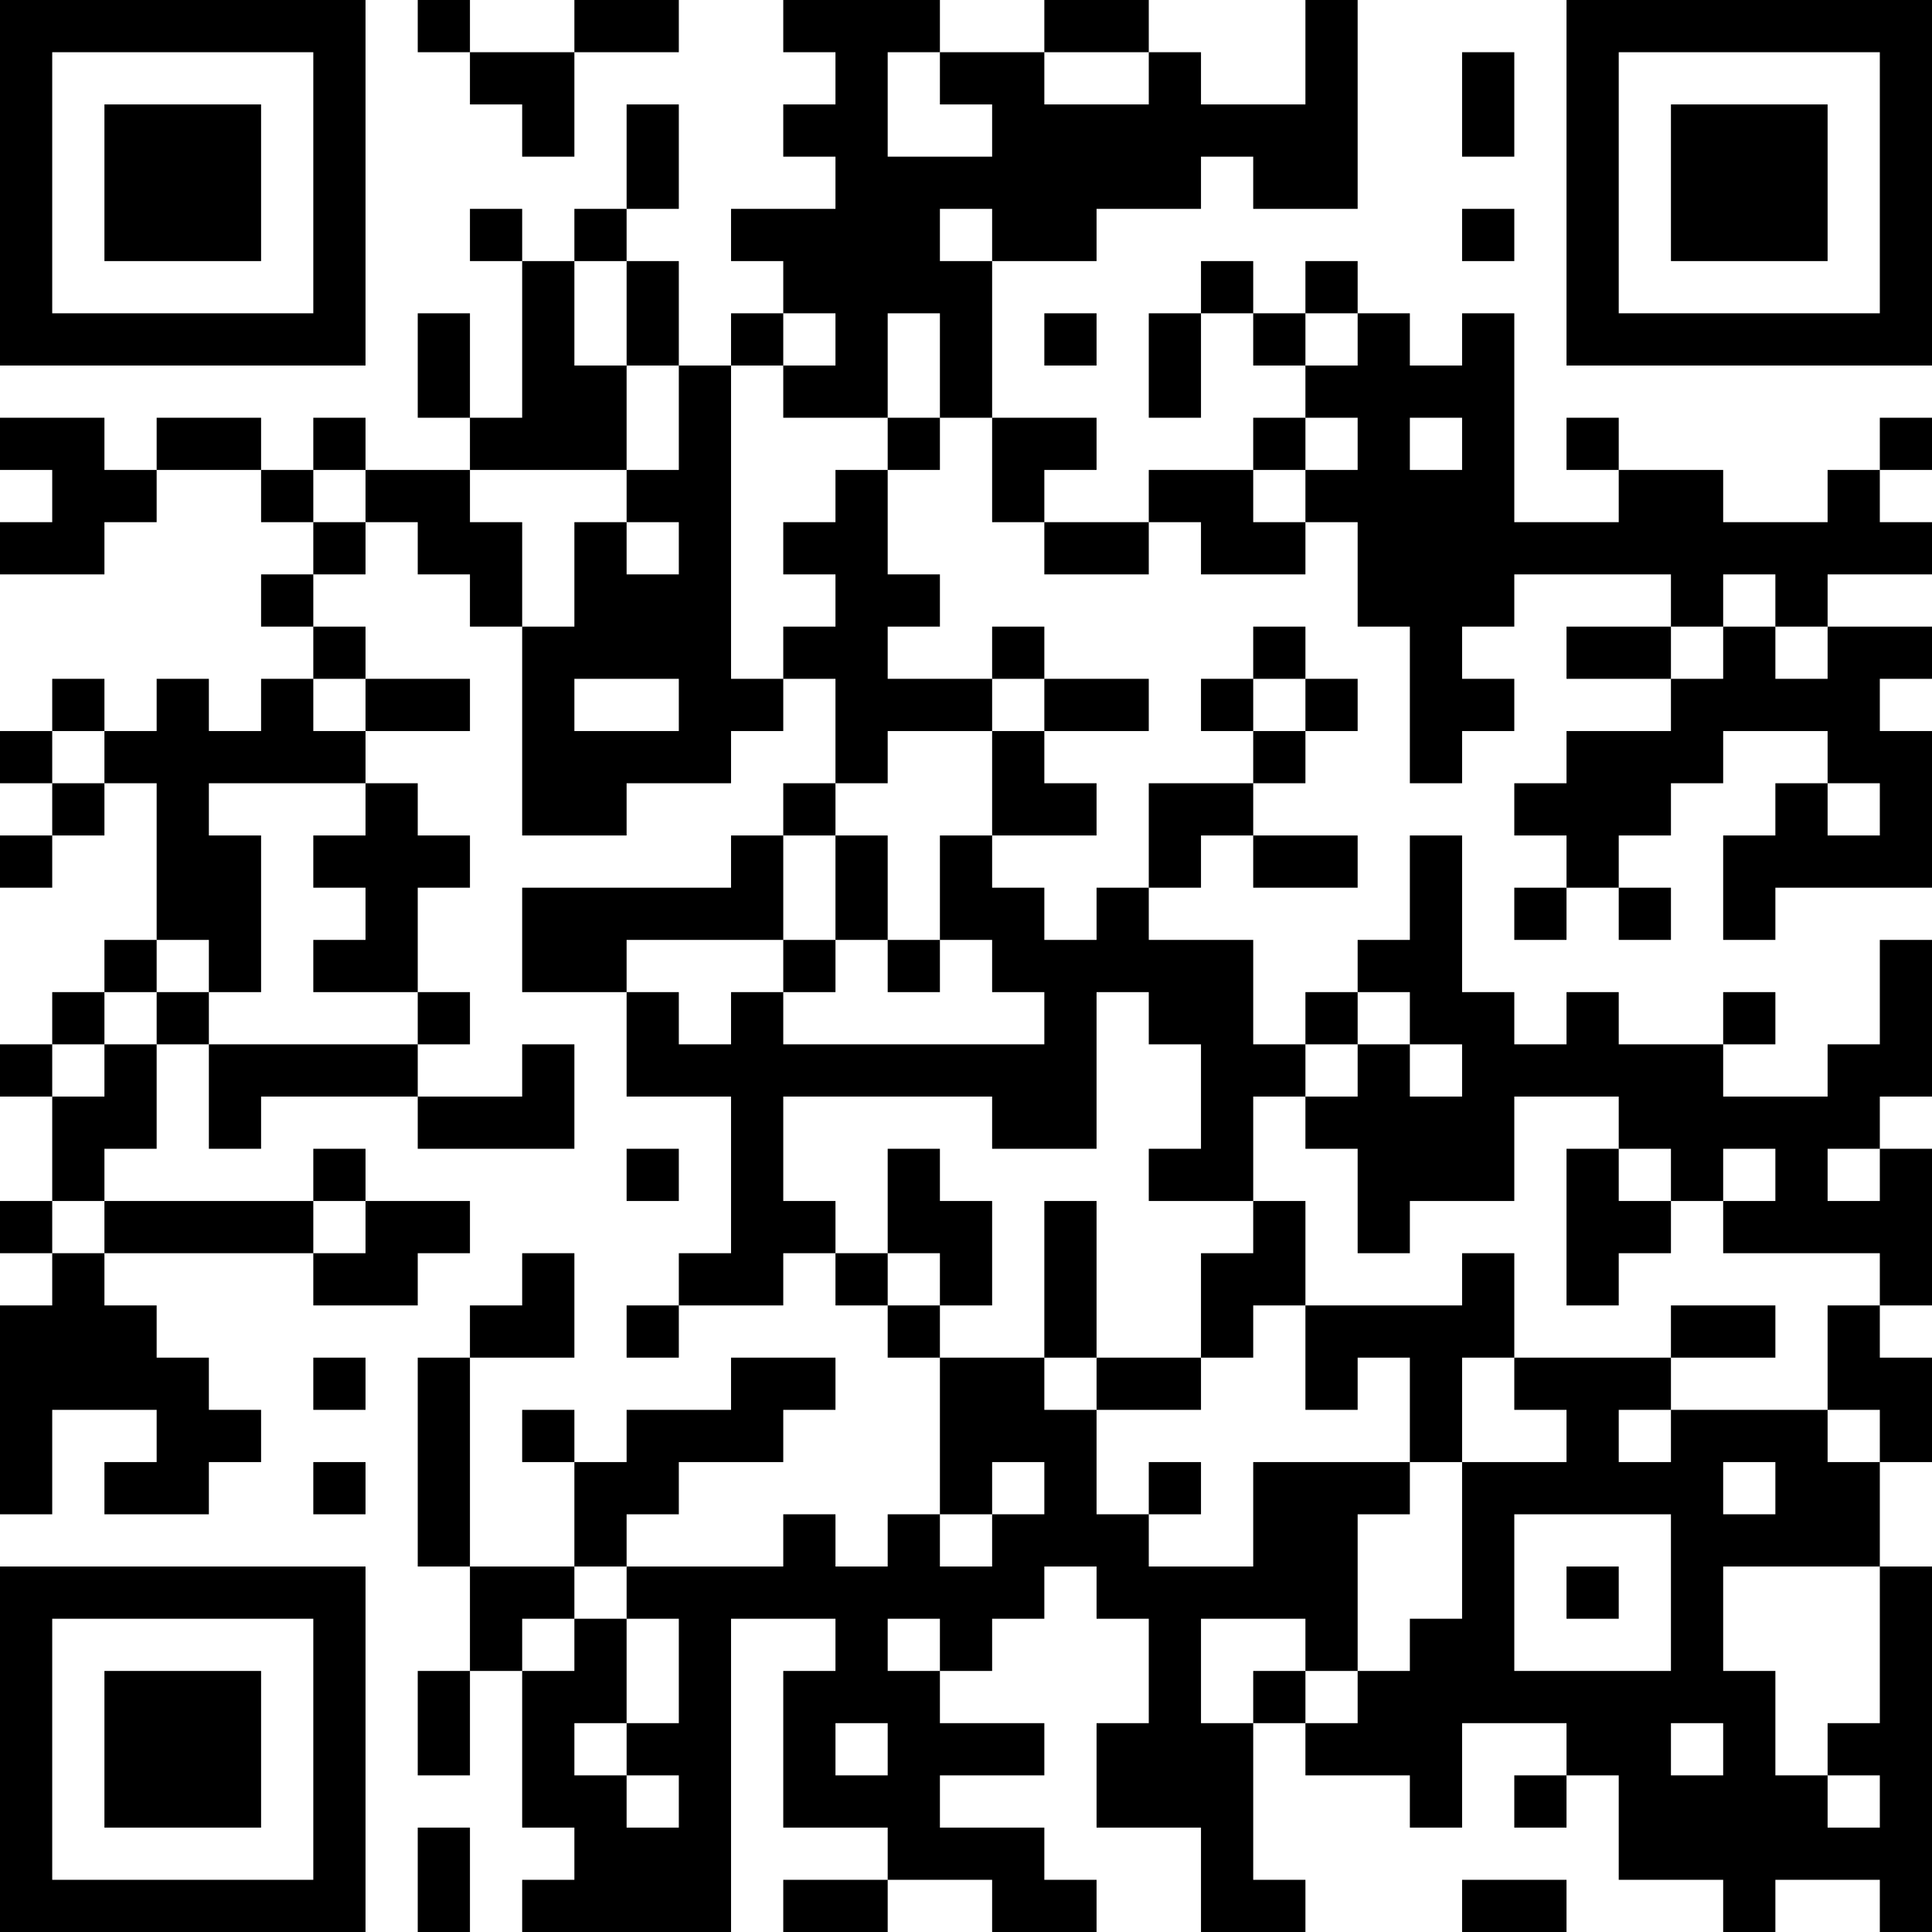<?xml version="1.0" encoding="UTF-8"?>
<svg xmlns="http://www.w3.org/2000/svg" version="1.1" width="400" height="400" viewBox="0 0 400 400"><rect x="0" y="0" width="400" height="400" fill="#ffffff"/><g transform="scale(10.811)"><g transform="translate(0,0)"><path fill-rule="evenodd" d="M8 0L8 1L9 1L9 2L10 2L10 3L11 3L11 1L13 1L13 0L11 0L11 1L9 1L9 0ZM15 0L15 1L16 1L16 2L15 2L15 3L16 3L16 4L14 4L14 5L15 5L15 6L14 6L14 7L13 7L13 5L12 5L12 4L13 4L13 2L12 2L12 4L11 4L11 5L10 5L10 4L9 4L9 5L10 5L10 8L9 8L9 6L8 6L8 8L9 8L9 9L7 9L7 8L6 8L6 9L5 9L5 8L3 8L3 9L2 9L2 8L0 8L0 9L1 9L1 10L0 10L0 11L2 11L2 10L3 10L3 9L5 9L5 10L6 10L6 11L5 11L5 12L6 12L6 13L5 13L5 14L4 14L4 13L3 13L3 14L2 14L2 13L1 13L1 14L0 14L0 15L1 15L1 16L0 16L0 17L1 17L1 16L2 16L2 15L3 15L3 18L2 18L2 19L1 19L1 20L0 20L0 21L1 21L1 23L0 23L0 24L1 24L1 25L0 25L0 29L1 29L1 27L3 27L3 28L2 28L2 29L4 29L4 28L5 28L5 27L4 27L4 26L3 26L3 25L2 25L2 24L6 24L6 25L8 25L8 24L9 24L9 23L7 23L7 22L6 22L6 23L2 23L2 22L3 22L3 20L4 20L4 22L5 22L5 21L8 21L8 22L11 22L11 20L10 20L10 21L8 21L8 20L9 20L9 19L8 19L8 17L9 17L9 16L8 16L8 15L7 15L7 14L9 14L9 13L7 13L7 12L6 12L6 11L7 11L7 10L8 10L8 11L9 11L9 12L10 12L10 16L12 16L12 15L14 15L14 14L15 14L15 13L16 13L16 15L15 15L15 16L14 16L14 17L10 17L10 19L12 19L12 21L14 21L14 24L13 24L13 25L12 25L12 26L13 26L13 25L15 25L15 24L16 24L16 25L17 25L17 26L18 26L18 29L17 29L17 30L16 30L16 29L15 29L15 30L12 30L12 29L13 29L13 28L15 28L15 27L16 27L16 26L14 26L14 27L12 27L12 28L11 28L11 27L10 27L10 28L11 28L11 30L9 30L9 26L11 26L11 24L10 24L10 25L9 25L9 26L8 26L8 30L9 30L9 32L8 32L8 34L9 34L9 32L10 32L10 35L11 35L11 36L10 36L10 37L14 37L14 31L16 31L16 32L15 32L15 35L17 35L17 36L15 36L15 37L17 37L17 36L19 36L19 37L21 37L21 36L20 36L20 35L18 35L18 34L20 34L20 33L18 33L18 32L19 32L19 31L20 31L20 30L21 30L21 31L22 31L22 33L21 33L21 35L23 35L23 37L25 37L25 36L24 36L24 33L25 33L25 34L27 34L27 35L28 35L28 33L30 33L30 34L29 34L29 35L30 35L30 34L31 34L31 36L33 36L33 37L34 37L34 36L36 36L36 37L37 37L37 30L36 30L36 28L37 28L37 26L36 26L36 25L37 25L37 22L36 22L36 21L37 21L37 18L36 18L36 20L35 20L35 21L33 21L33 20L34 20L34 19L33 19L33 20L31 20L31 19L30 19L30 20L29 20L29 19L28 19L28 16L27 16L27 18L26 18L26 19L25 19L25 20L24 20L24 18L22 18L22 17L23 17L23 16L24 16L24 17L26 17L26 16L24 16L24 15L25 15L25 14L26 14L26 13L25 13L25 12L24 12L24 13L23 13L23 14L24 14L24 15L22 15L22 17L21 17L21 18L20 18L20 17L19 17L19 16L21 16L21 15L20 15L20 14L22 14L22 13L20 13L20 12L19 12L19 13L17 13L17 12L18 12L18 11L17 11L17 9L18 9L18 8L19 8L19 10L20 10L20 11L22 11L22 10L23 10L23 11L25 11L25 10L26 10L26 12L27 12L27 15L28 15L28 14L29 14L29 13L28 13L28 12L29 12L29 11L32 11L32 12L30 12L30 13L32 13L32 14L30 14L30 15L29 15L29 16L30 16L30 17L29 17L29 18L30 18L30 17L31 17L31 18L32 18L32 17L31 17L31 16L32 16L32 15L33 15L33 14L35 14L35 15L34 15L34 16L33 16L33 18L34 18L34 17L37 17L37 14L36 14L36 13L37 13L37 12L35 12L35 11L37 11L37 10L36 10L36 9L37 9L37 8L36 8L36 9L35 9L35 10L33 10L33 9L31 9L31 8L30 8L30 9L31 9L31 10L29 10L29 6L28 6L28 7L27 7L27 6L26 6L26 5L25 5L25 6L24 6L24 5L23 5L23 6L22 6L22 8L23 8L23 6L24 6L24 7L25 7L25 8L24 8L24 9L22 9L22 10L20 10L20 9L21 9L21 8L19 8L19 5L21 5L21 4L23 4L23 3L24 3L24 4L26 4L26 0L25 0L25 2L23 2L23 1L22 1L22 0L20 0L20 1L18 1L18 0ZM17 1L17 3L19 3L19 2L18 2L18 1ZM20 1L20 2L22 2L22 1ZM28 1L28 3L29 3L29 1ZM18 4L18 5L19 5L19 4ZM28 4L28 5L29 5L29 4ZM11 5L11 7L12 7L12 9L9 9L9 10L10 10L10 12L11 12L11 10L12 10L12 11L13 11L13 10L12 10L12 9L13 9L13 7L12 7L12 5ZM15 6L15 7L14 7L14 13L15 13L15 12L16 12L16 11L15 11L15 10L16 10L16 9L17 9L17 8L18 8L18 6L17 6L17 8L15 8L15 7L16 7L16 6ZM20 6L20 7L21 7L21 6ZM25 6L25 7L26 7L26 6ZM25 8L25 9L24 9L24 10L25 10L25 9L26 9L26 8ZM27 8L27 9L28 9L28 8ZM6 9L6 10L7 10L7 9ZM33 11L33 12L32 12L32 13L33 13L33 12L34 12L34 13L35 13L35 12L34 12L34 11ZM6 13L6 14L7 14L7 13ZM11 13L11 14L13 14L13 13ZM19 13L19 14L17 14L17 15L16 15L16 16L15 16L15 18L12 18L12 19L13 19L13 20L14 20L14 19L15 19L15 20L20 20L20 19L19 19L19 18L18 18L18 16L19 16L19 14L20 14L20 13ZM24 13L24 14L25 14L25 13ZM1 14L1 15L2 15L2 14ZM4 15L4 16L5 16L5 19L4 19L4 18L3 18L3 19L2 19L2 20L1 20L1 21L2 21L2 20L3 20L3 19L4 19L4 20L8 20L8 19L6 19L6 18L7 18L7 17L6 17L6 16L7 16L7 15ZM35 15L35 16L36 16L36 15ZM16 16L16 18L15 18L15 19L16 19L16 18L17 18L17 19L18 19L18 18L17 18L17 16ZM21 19L21 22L19 22L19 21L15 21L15 23L16 23L16 24L17 24L17 25L18 25L18 26L20 26L20 27L21 27L21 29L22 29L22 30L24 30L24 28L27 28L27 29L26 29L26 32L25 32L25 31L23 31L23 33L24 33L24 32L25 32L25 33L26 33L26 32L27 32L27 31L28 31L28 28L30 28L30 27L29 27L29 26L32 26L32 27L31 27L31 28L32 28L32 27L35 27L35 28L36 28L36 27L35 27L35 25L36 25L36 24L33 24L33 23L34 23L34 22L33 22L33 23L32 23L32 22L31 22L31 21L29 21L29 23L27 23L27 24L26 24L26 22L25 22L25 21L26 21L26 20L27 20L27 21L28 21L28 20L27 20L27 19L26 19L26 20L25 20L25 21L24 21L24 23L22 23L22 22L23 22L23 20L22 20L22 19ZM12 22L12 23L13 23L13 22ZM17 22L17 24L18 24L18 25L19 25L19 23L18 23L18 22ZM30 22L30 25L31 25L31 24L32 24L32 23L31 23L31 22ZM35 22L35 23L36 23L36 22ZM1 23L1 24L2 24L2 23ZM6 23L6 24L7 24L7 23ZM20 23L20 26L21 26L21 27L23 27L23 26L24 26L24 25L25 25L25 27L26 27L26 26L27 26L27 28L28 28L28 26L29 26L29 24L28 24L28 25L25 25L25 23L24 23L24 24L23 24L23 26L21 26L21 23ZM32 25L32 26L34 26L34 25ZM6 26L6 27L7 27L7 26ZM6 28L6 29L7 29L7 28ZM19 28L19 29L18 29L18 30L19 30L19 29L20 29L20 28ZM22 28L22 29L23 29L23 28ZM33 28L33 29L34 29L34 28ZM29 29L29 32L32 32L32 29ZM11 30L11 31L10 31L10 32L11 32L11 31L12 31L12 33L11 33L11 34L12 34L12 35L13 35L13 34L12 34L12 33L13 33L13 31L12 31L12 30ZM30 30L30 31L31 31L31 30ZM33 30L33 32L34 32L34 34L35 34L35 35L36 35L36 34L35 34L35 33L36 33L36 30ZM17 31L17 32L18 32L18 31ZM16 33L16 34L17 34L17 33ZM32 33L32 34L33 34L33 33ZM8 35L8 37L9 37L9 35ZM28 36L28 37L30 37L30 36ZM0 0L0 7L7 7L7 0ZM1 1L1 6L6 6L6 1ZM2 2L2 5L5 5L5 2ZM30 0L30 7L37 7L37 0ZM31 1L31 6L36 6L36 1ZM32 2L32 5L35 5L35 2ZM0 30L0 37L7 37L7 30ZM1 31L1 36L6 36L6 31ZM2 32L2 35L5 35L5 32Z" fill="#000000"/></g></g></svg>
